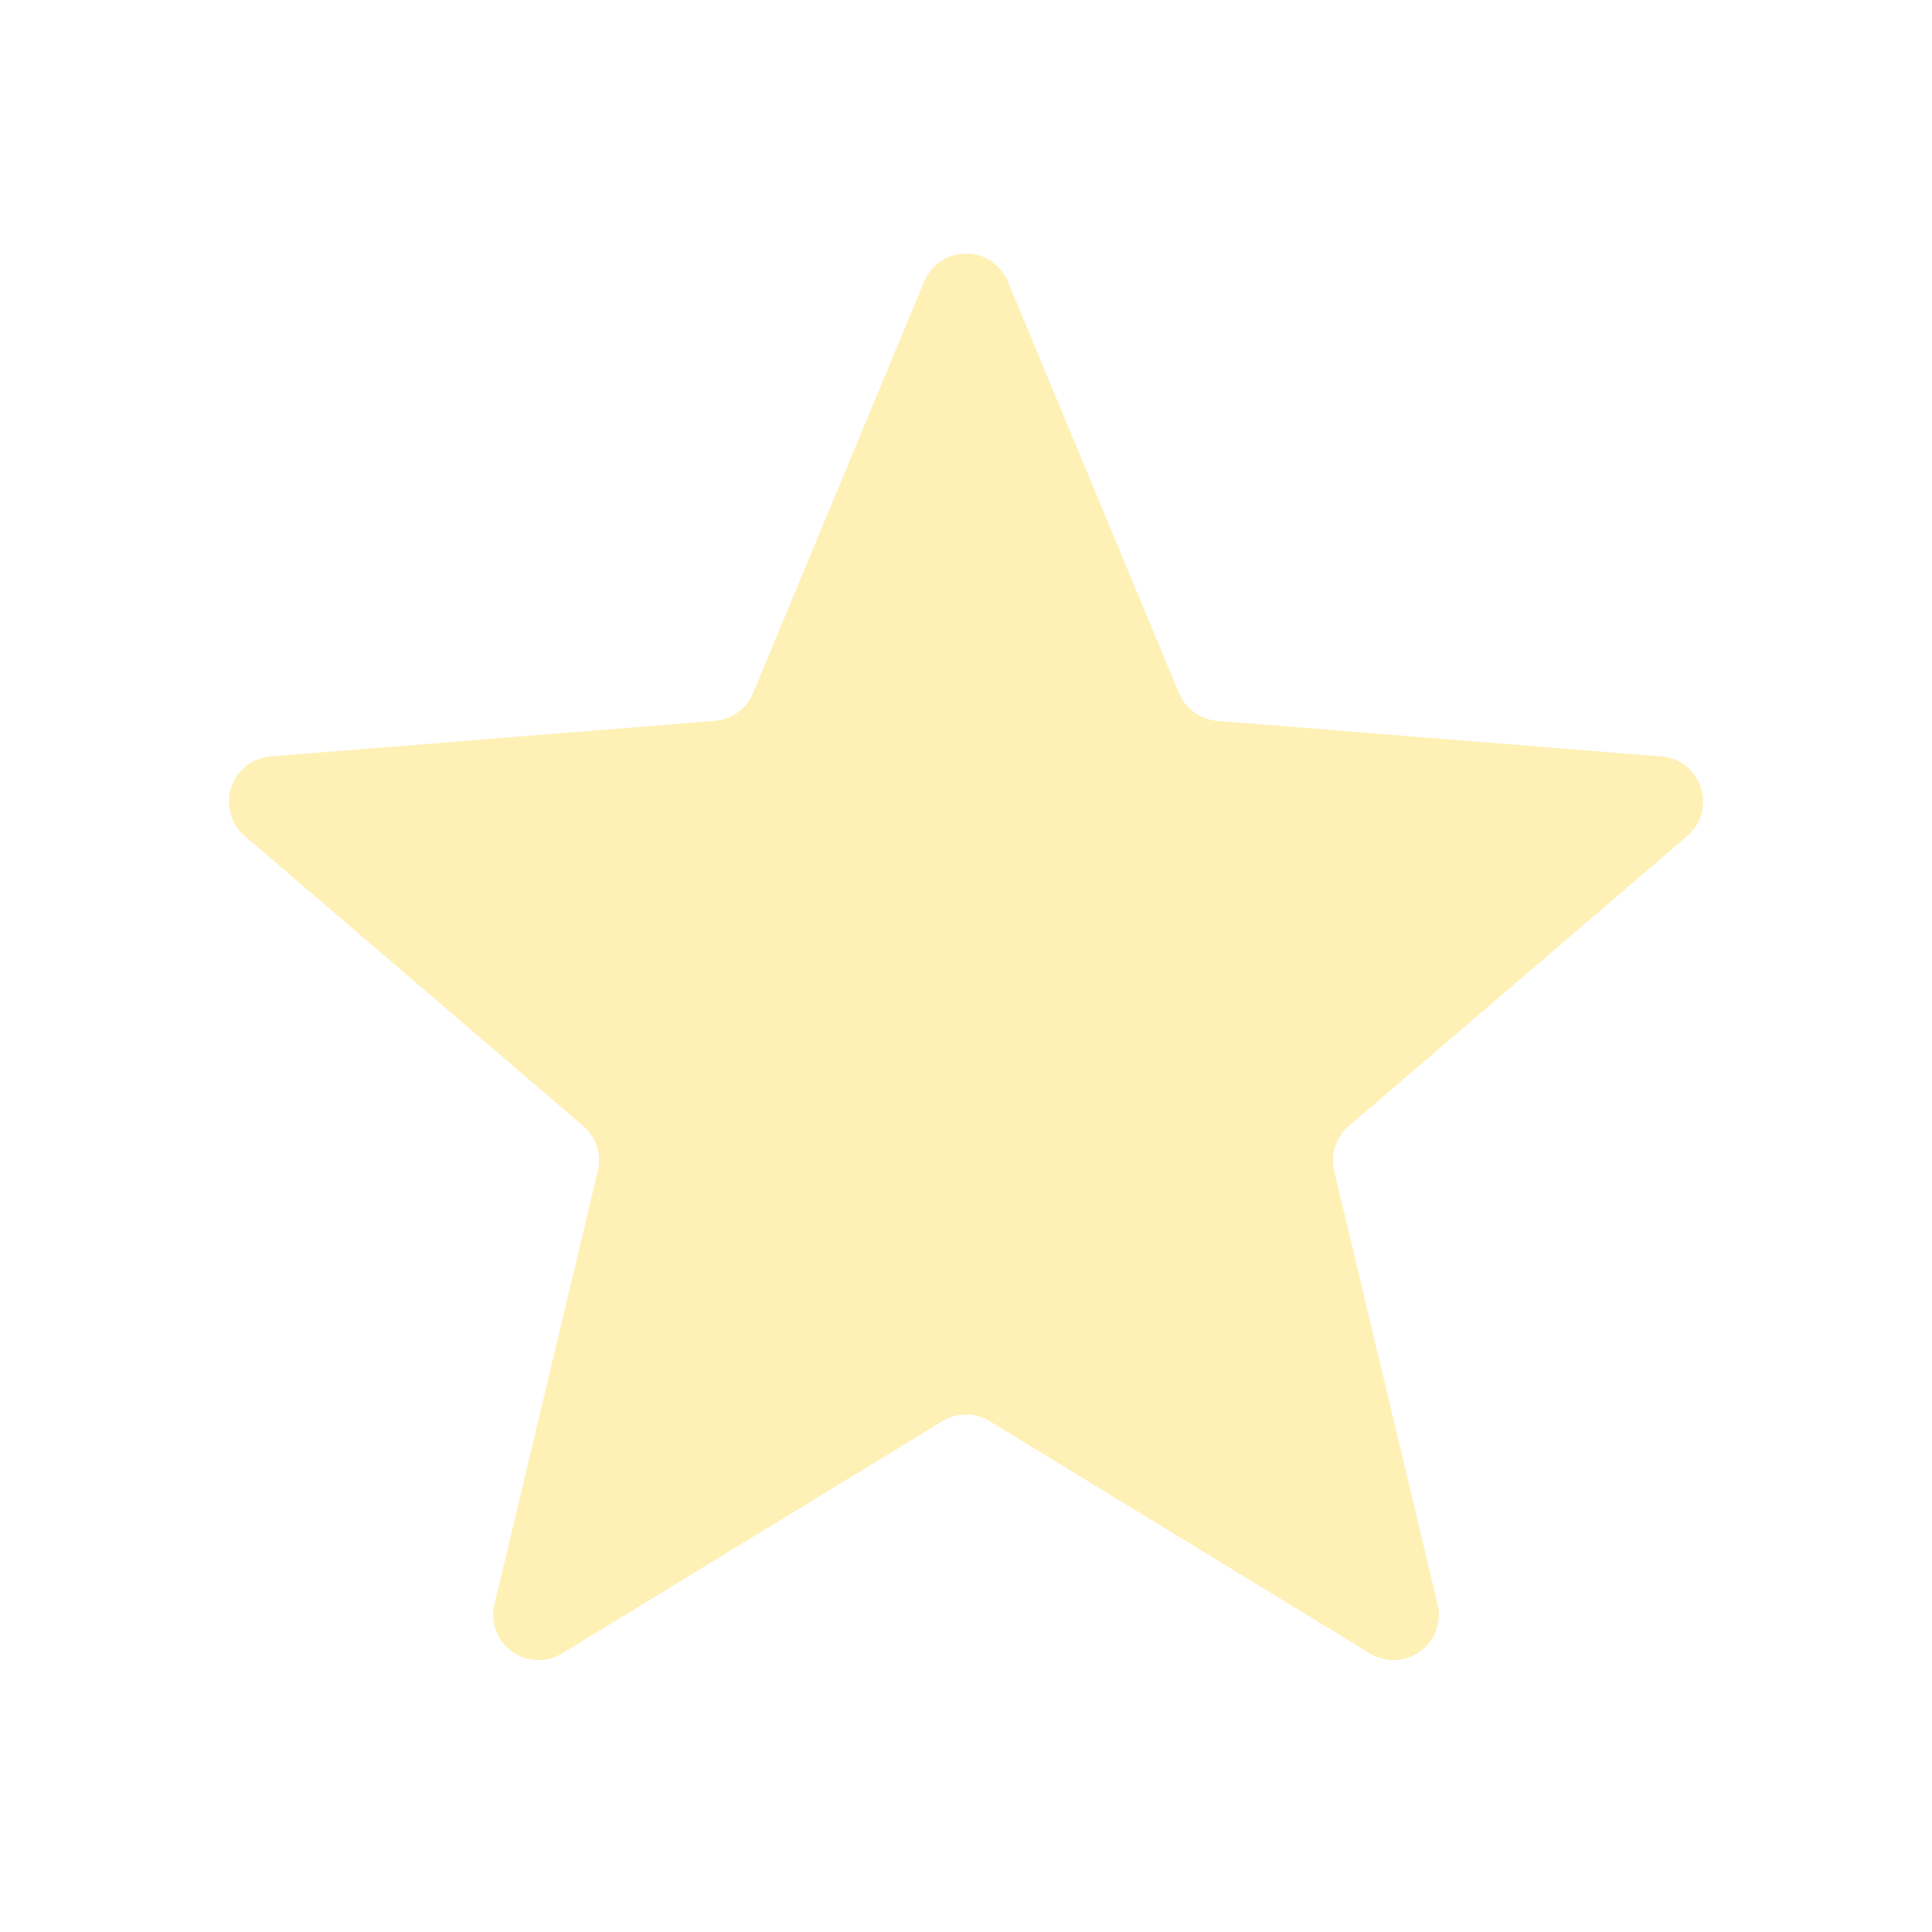 <svg width="24" height="24" viewBox="0 0 24 24" fill="none" xmlns="http://www.w3.org/2000/svg">
<g clip-path="url(#clip0_1070_2354)">
<g opacity="0.3">
<path d="M11.48 3.499C11.523 3.396 11.595 3.308 11.687 3.245C11.78 3.183 11.889 3.15 12 3.15C12.112 3.15 12.221 3.183 12.313 3.245C12.406 3.308 12.478 3.396 12.52 3.499L14.645 8.61C14.685 8.706 14.75 8.788 14.834 8.849C14.918 8.91 15.017 8.947 15.12 8.955L20.638 9.397C21.137 9.437 21.339 10.06 20.959 10.385L16.755 13.987C16.677 14.054 16.618 14.142 16.586 14.24C16.554 14.338 16.549 14.443 16.573 14.544L17.858 19.929C17.884 20.037 17.877 20.15 17.839 20.255C17.8 20.359 17.732 20.449 17.642 20.514C17.552 20.58 17.445 20.617 17.334 20.621C17.223 20.626 17.113 20.597 17.018 20.539L12.293 17.654C12.205 17.6 12.104 17.572 12 17.572C11.897 17.572 11.795 17.6 11.707 17.654L6.982 20.54C6.887 20.598 6.778 20.627 6.667 20.622C6.556 20.618 6.448 20.581 6.359 20.515C6.269 20.45 6.2 20.36 6.162 20.256C6.123 20.151 6.116 20.038 6.142 19.93L7.427 14.544C7.451 14.443 7.447 14.338 7.415 14.24C7.382 14.142 7.324 14.054 7.245 13.987L3.041 10.385C2.957 10.313 2.895 10.217 2.865 10.11C2.835 10.003 2.837 9.889 2.871 9.784C2.906 9.678 2.971 9.585 3.058 9.516C3.145 9.447 3.251 9.406 3.362 9.397L8.88 8.955C8.983 8.947 9.082 8.91 9.166 8.849C9.25 8.788 9.315 8.706 9.355 8.61L11.48 3.499Z" fill="#FFCB08"/>
</g>
</g>
<defs>
<clipPath id="clip0_1070_2354">
<rect width="24" height="24" fill="white"/>
</clipPath>
</defs>
</svg>
